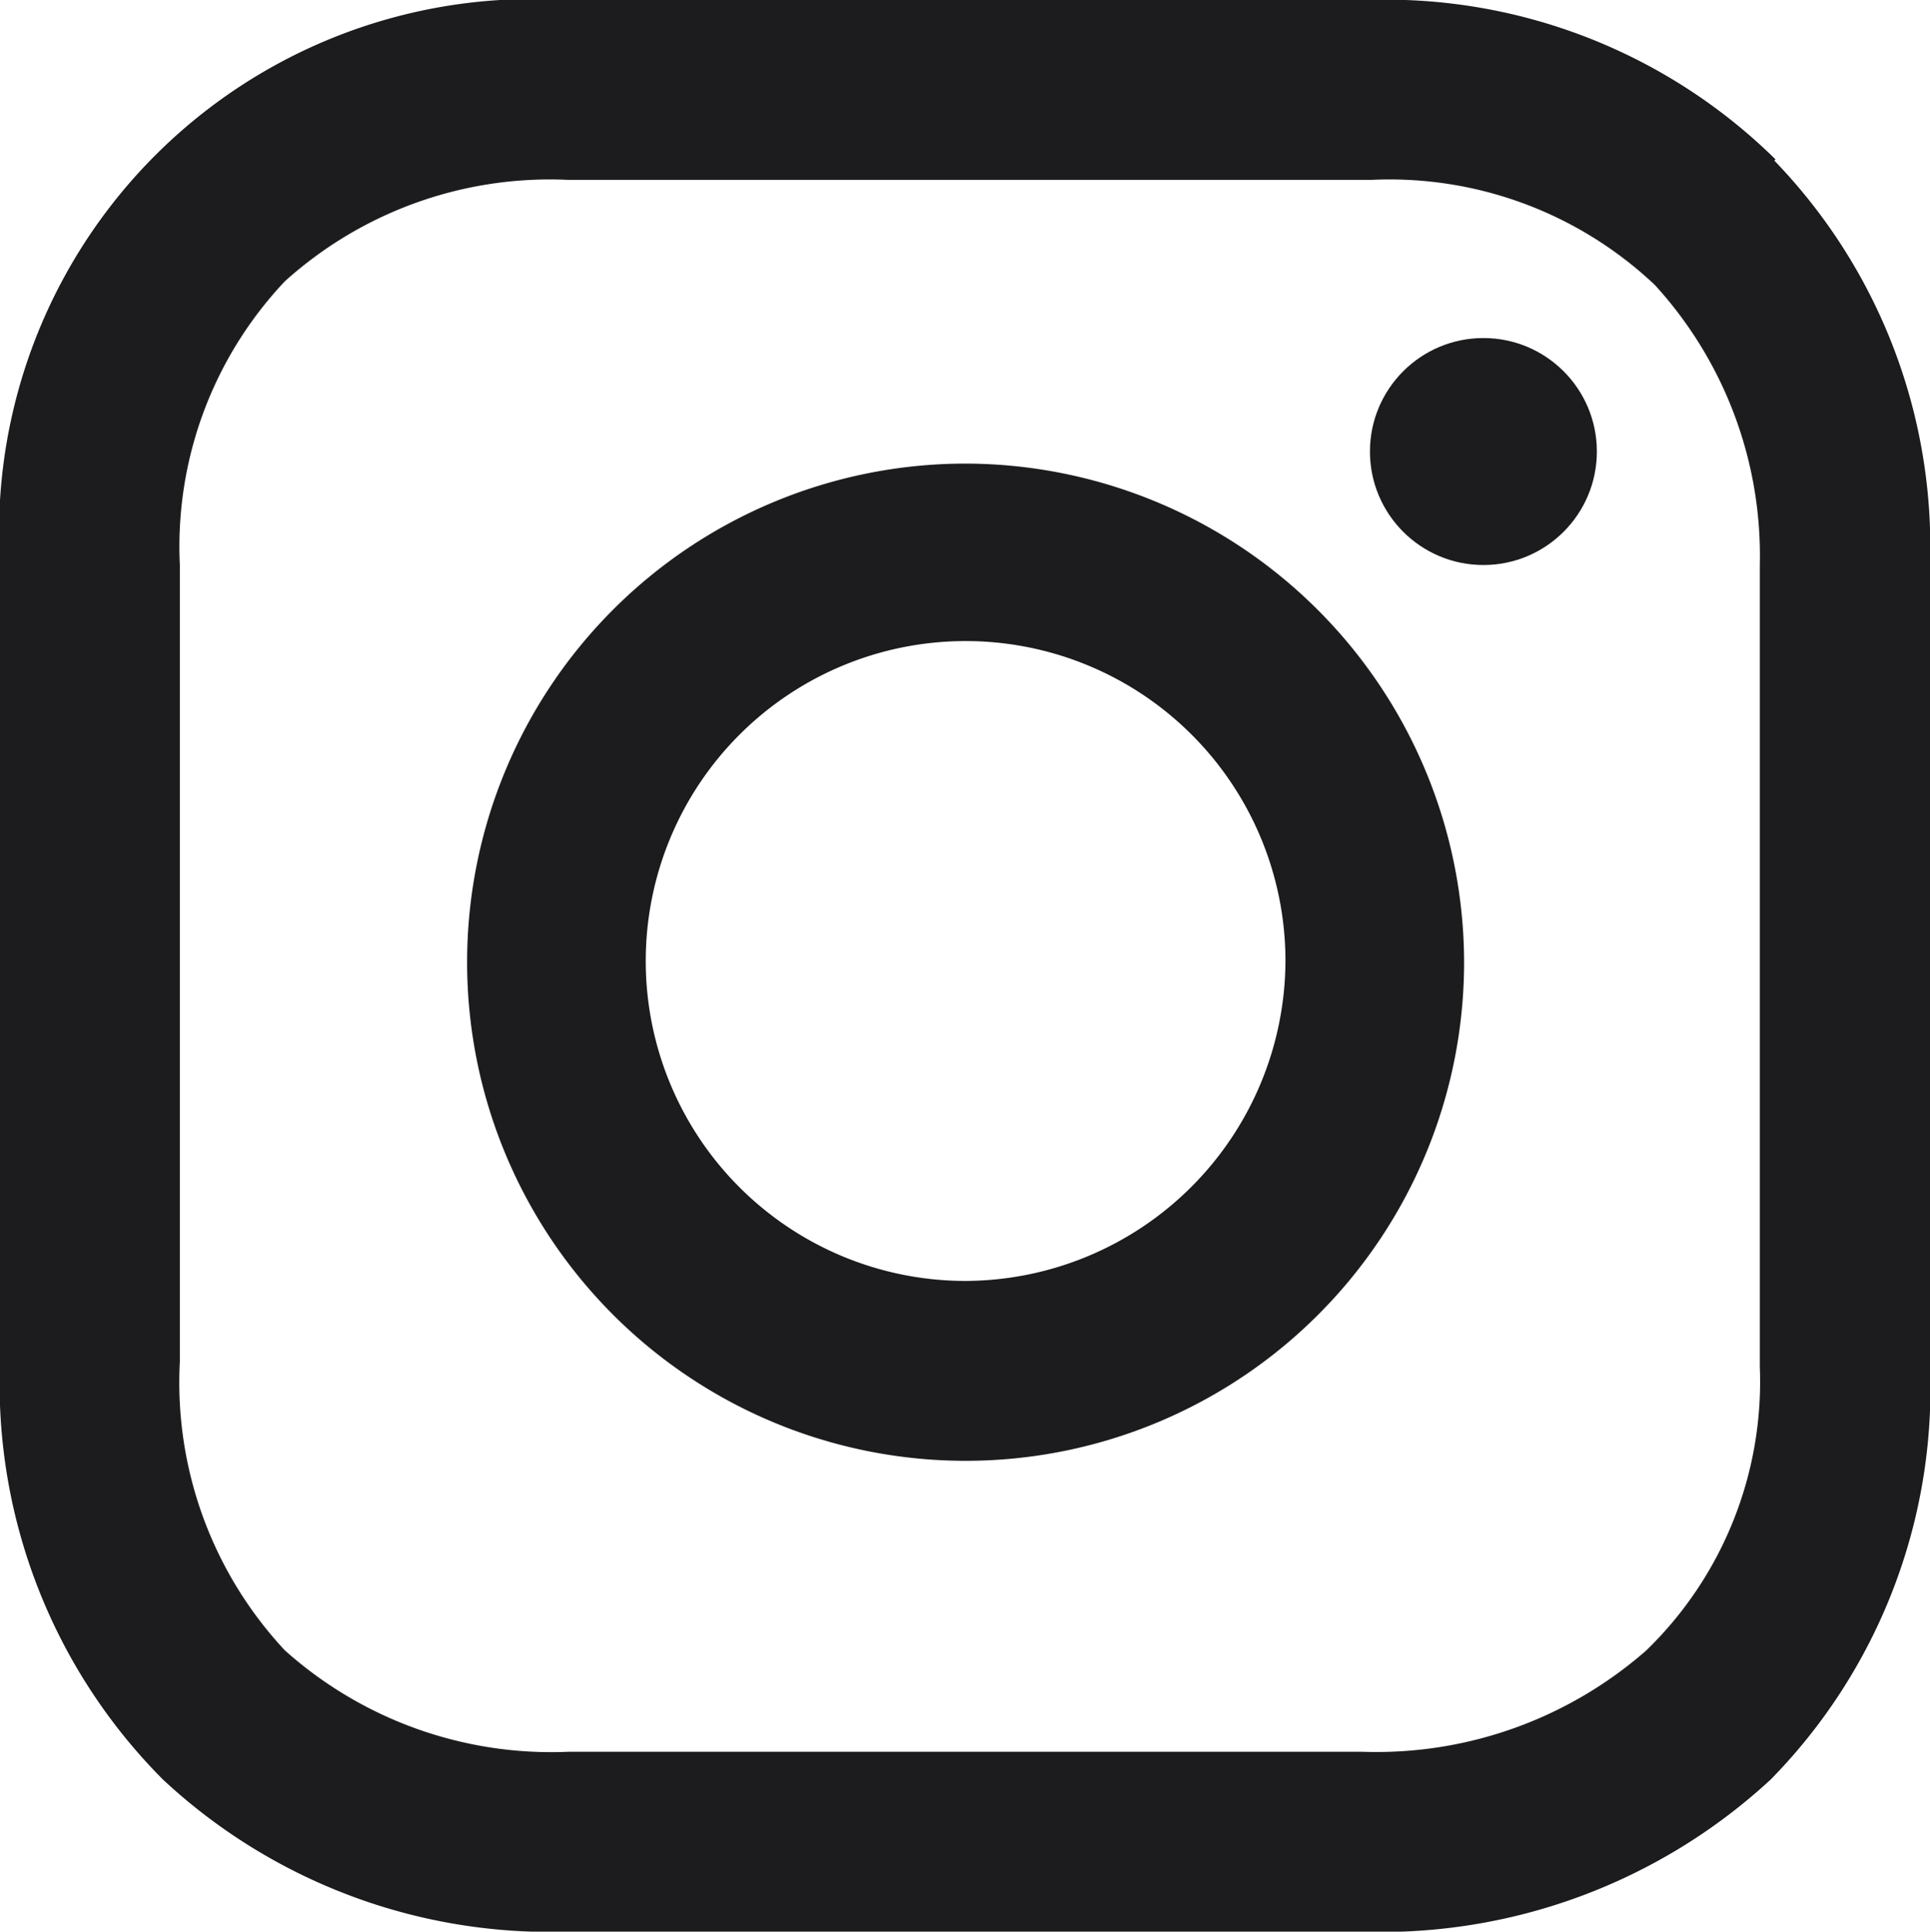<svg id="Group_1344" data-name="Group 1344" xmlns="http://www.w3.org/2000/svg" width="15.99" height="16" viewBox="0 0 15.99 16">
  <path id="Path_2895" data-name="Path 2895" d="M9,4.84a4.13,4.13,0,1,0,4.13,4.13A4.138,4.138,0,0,0,9,4.84Zm0,6.77a2.65,2.65,0,1,1,2.65-2.65A2.661,2.661,0,0,1,9,11.61Z" transform="translate(-1 -1)" fill="#1c1c1e"/>
  <ellipse id="Ellipse_22" data-name="Ellipse 22" cx="0.94" cy="0.94" rx="0.94" ry="0.94" transform="translate(11.35 2.8)" fill="#1c1c1e"/>
  <path id="Path_2896" data-name="Path 2896" d="M15.71,2.32A4.6,4.6,0,0,0,12.32,1H5.68A4.42,4.42,0,0,0,1,5.68v6.61a4.641,4.641,0,0,0,1.35,3.45A4.7,4.7,0,0,0,5.7,17h6.58a4.754,4.754,0,0,0,3.39-1.26,4.619,4.619,0,0,0,1.32-3.42V5.68A4.6,4.6,0,0,0,15.7,2.33Zm-.13,10a3.1,3.1,0,0,1-.94,2.35,3.391,3.391,0,0,1-2.35.84H5.71a3.311,3.311,0,0,1-2.35-.84,3.251,3.251,0,0,1-.87-2.39V5.68a3.2,3.2,0,0,1,.87-2.35,3.278,3.278,0,0,1,2.35-.84h6.65a3.2,3.2,0,0,1,2.35.87,3.323,3.323,0,0,1,.87,2.32v6.65h0Z" transform="translate(-1 -1)" fill="#1c1c1e"/>
</svg>
